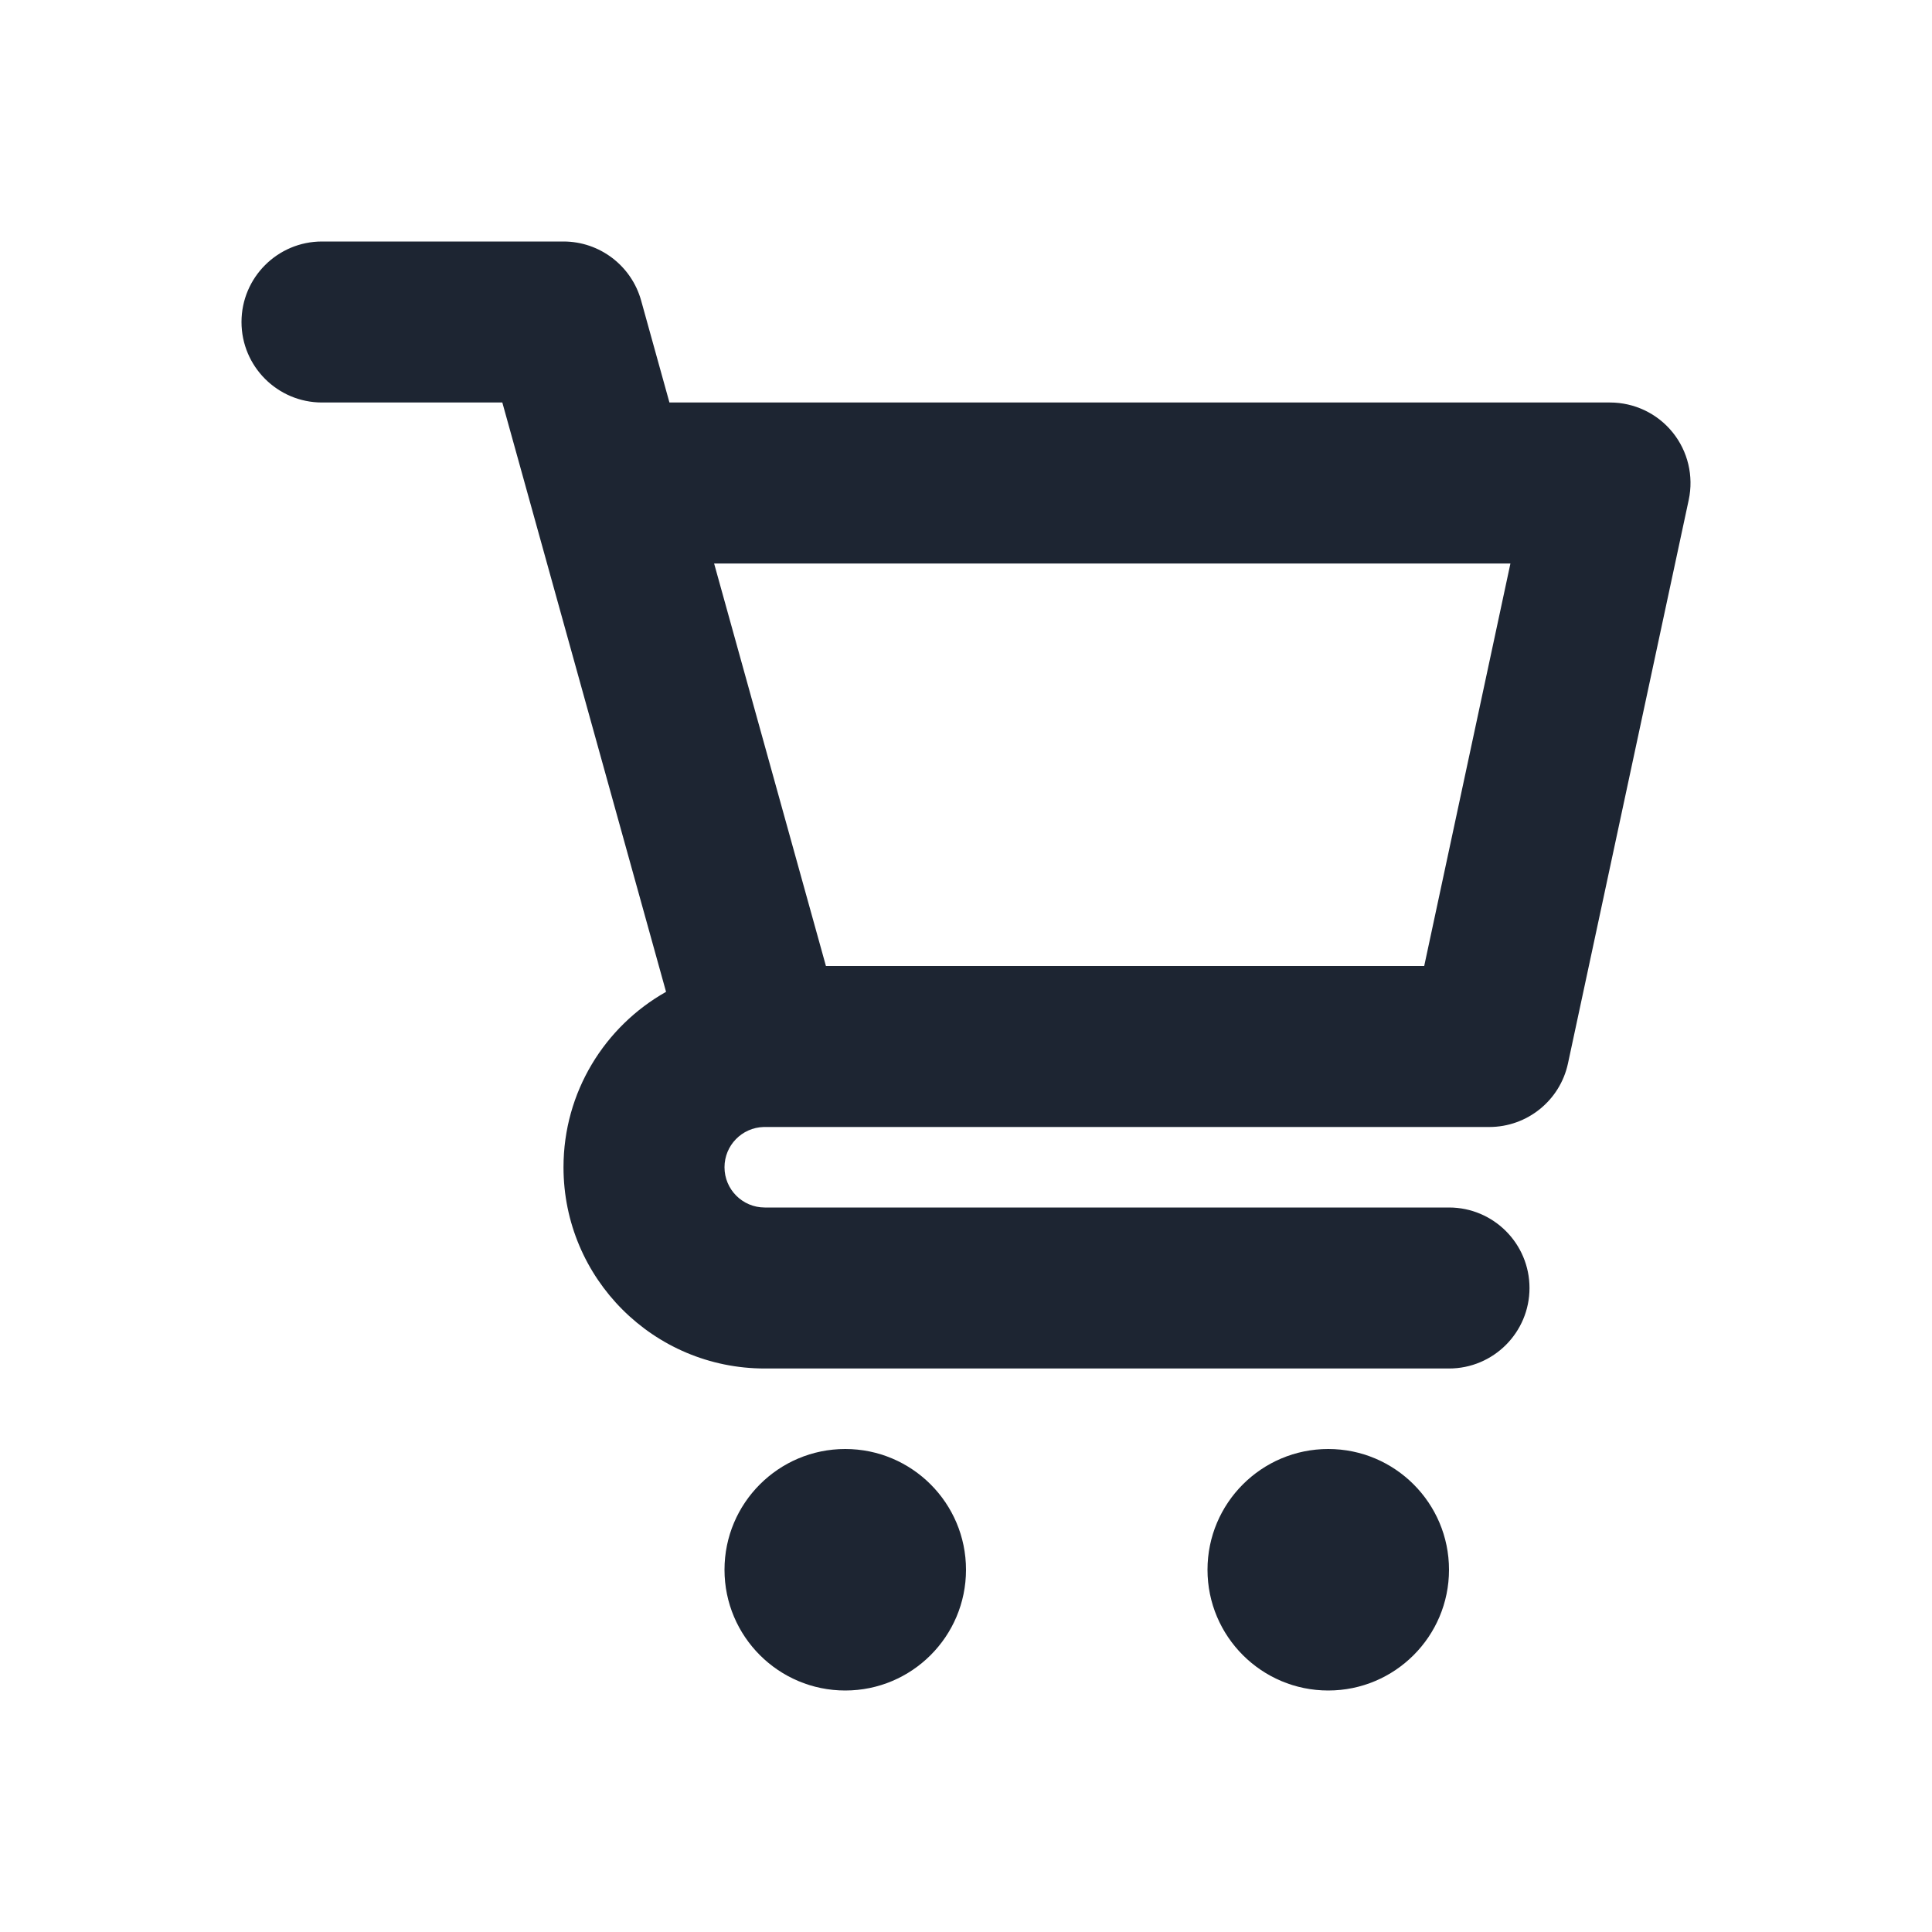 <svg width="24" height="24" viewBox="0 0 24 24" fill="none" xmlns="http://www.w3.org/2000/svg">
<path fill-rule="evenodd" clip-rule="evenodd" d="M4 3C3.448 3 3 3.448 3 4C3 4.552 3.448 5 4 5H6.24L8.274 12.321C7.513 12.75 7 13.565 7 14.5C7 15.881 8.119 17 9.5 17H18C18.552 17 19 16.552 19 16C19 15.448 18.552 15 18 15H9.5C9.224 15 9 14.776 9 14.5C9 14.228 9.217 14.007 9.487 14C9.498 14 9.51 14 9.522 14H18.5C18.971 14 19.379 13.671 19.478 13.21L20.978 6.21C21.041 5.914 20.968 5.606 20.778 5.371C20.588 5.136 20.302 5 20 5H8.316L7.964 3.732C7.843 3.3 7.449 3 7 3H4ZM8.871 7L10.26 12H17.692L18.763 7H8.871ZM12 19.5C12 20.328 11.328 21 10.5 21C9.672 21 9 20.328 9 19.5C9 18.672 9.672 18 10.5 18C11.328 18 12 18.672 12 19.5ZM16.5 21C17.328 21 18 20.328 18 19.5C18 18.672 17.328 18 16.5 18C15.672 18 15 18.672 15 19.5C15 20.328 15.672 21 16.5 21Z" fill="#1D2532"/>
</svg>
